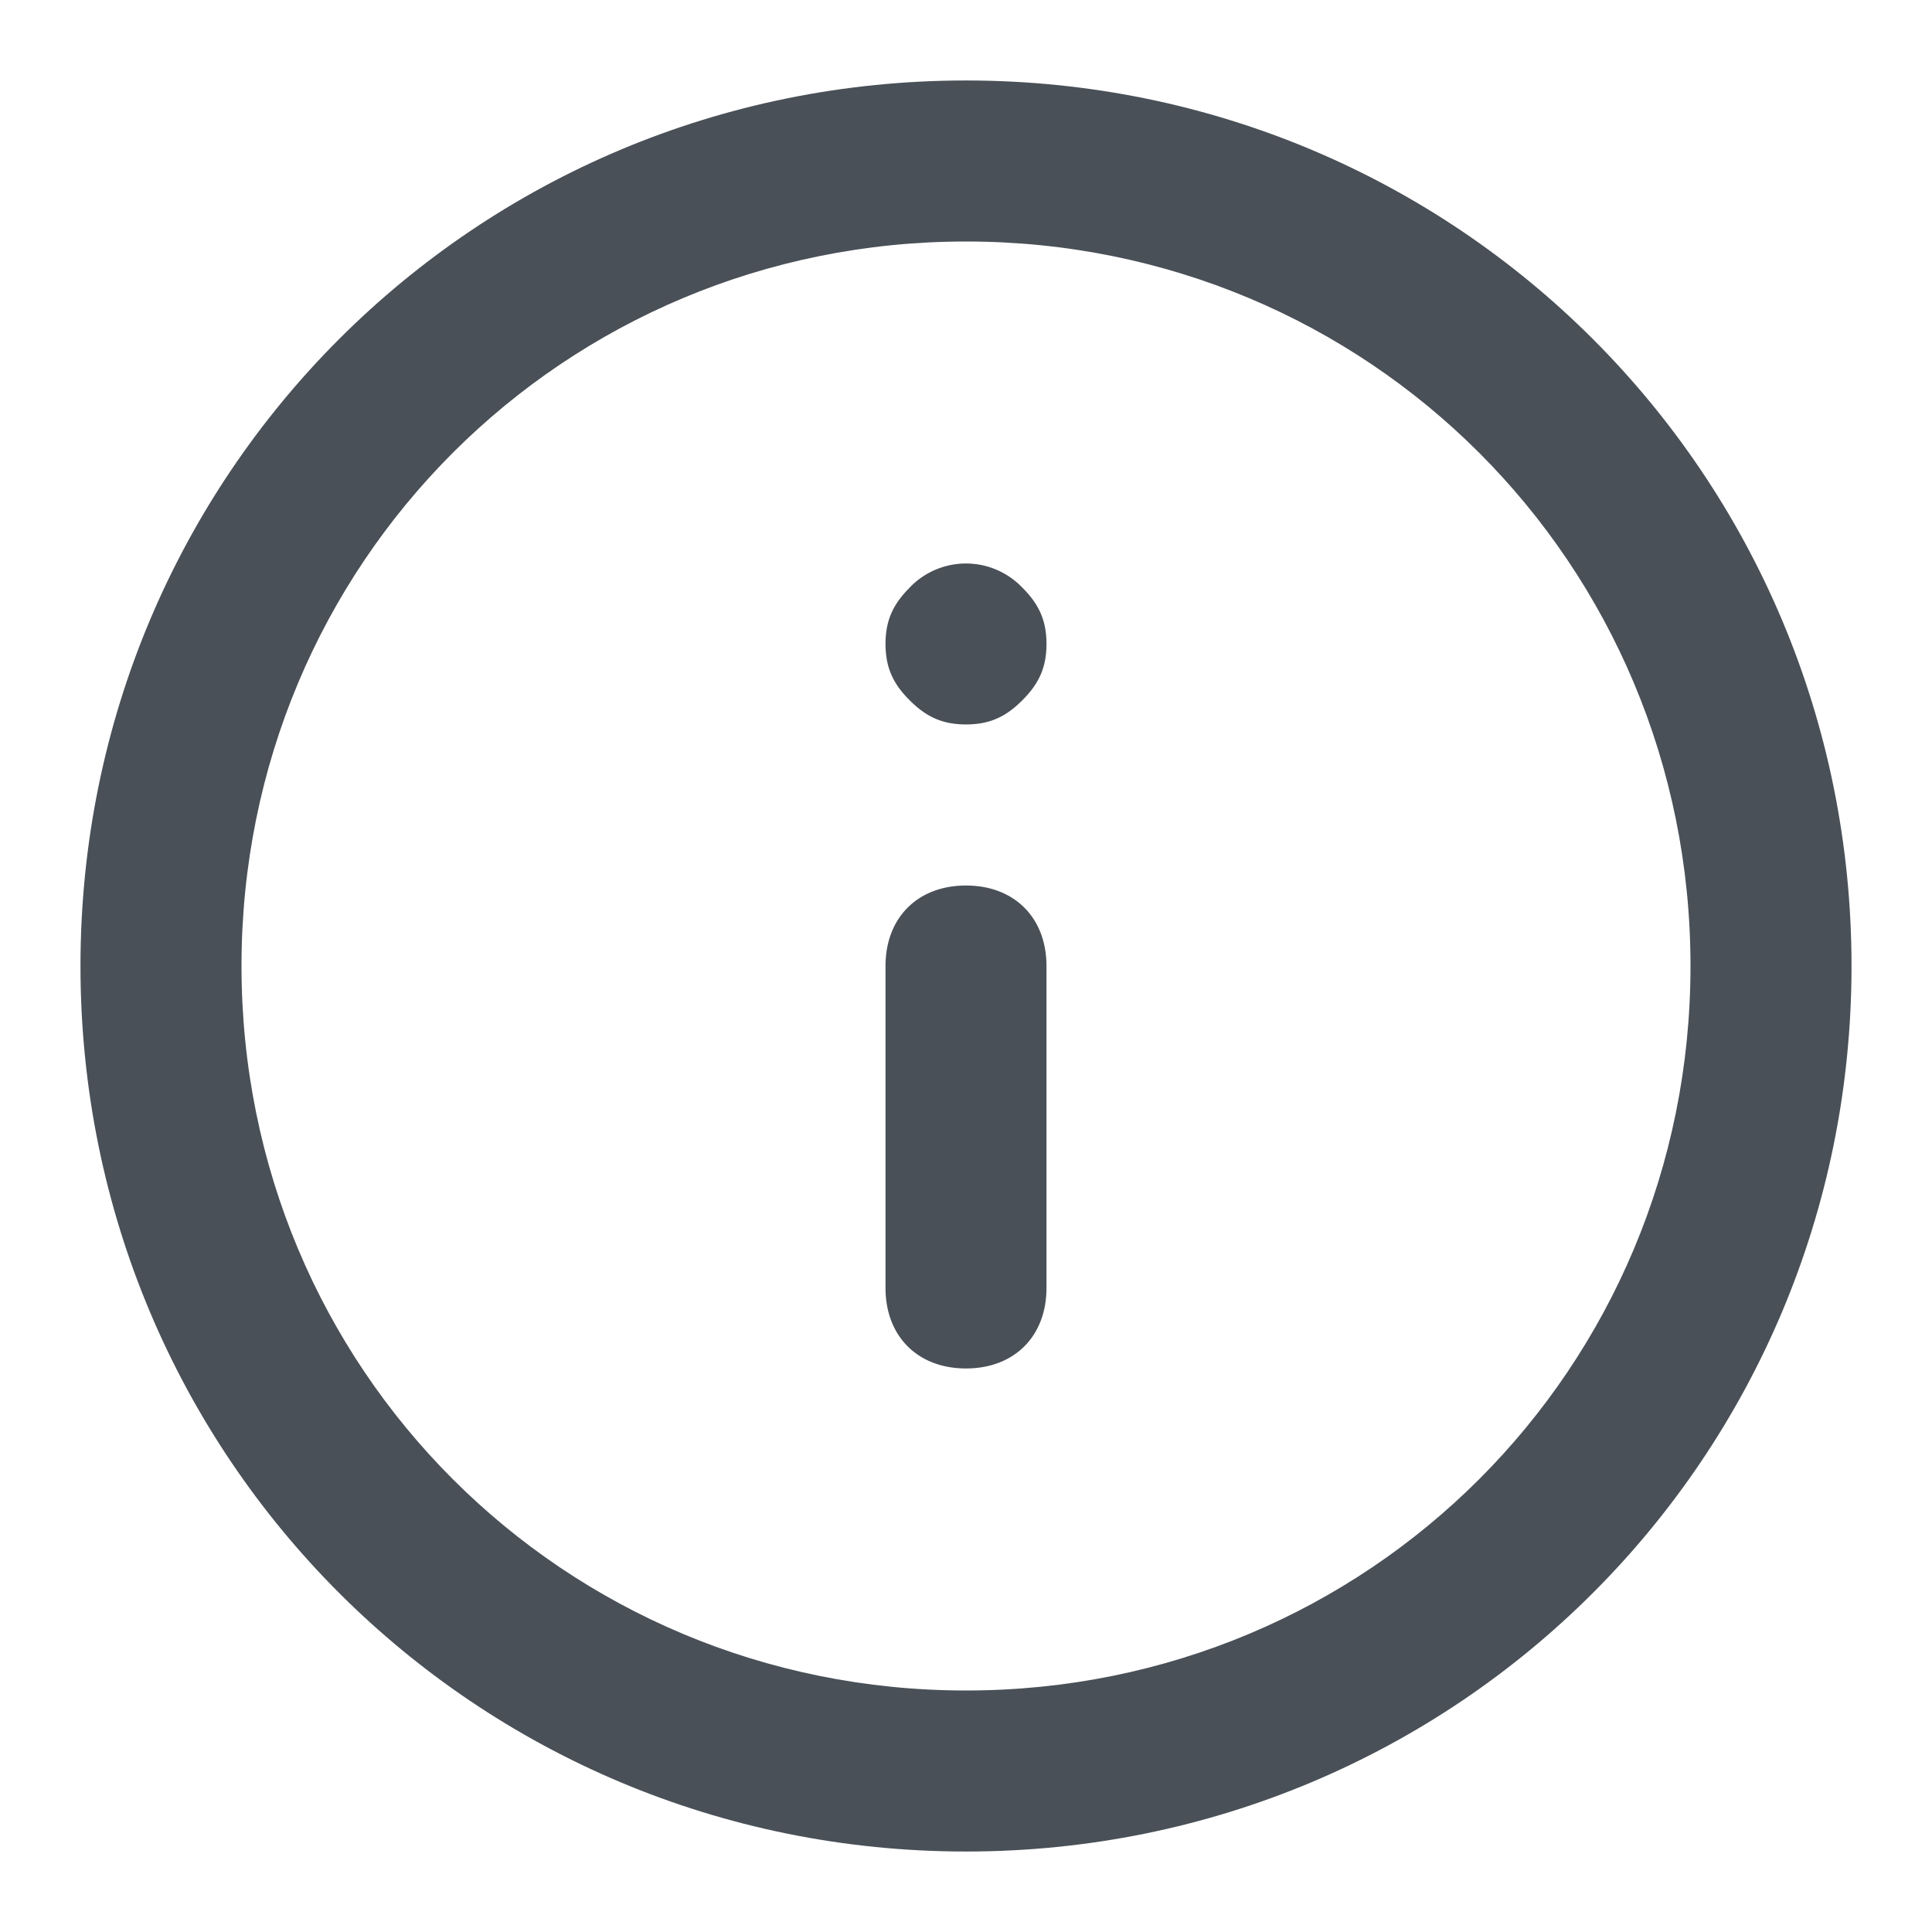 <svg xmlns="http://www.w3.org/2000/svg" width="32" height="32" viewBox="0 0 32 32"><path fill="#495057" d="M16 1.333C7.867 1.333 1.333 7.866 1.333 16S7.866 30.667 16 30.667 30.667 24.134 30.667 16 24.134 1.333 16 1.333zM16 28C9.333 28 4 22.667 4 16S9.333 4 16 4s12 5.333 12 12-5.333 12-12 12z"/><path fill="#495057" d="M16 14.667c-.8 0-1.333.533-1.333 1.333v5.333c0 .8.533 1.333 1.333 1.333s1.333-.533 1.333-1.333V16c0-.8-.533-1.333-1.333-1.333zM15.067 9.733c-.267.267-.4.533-.4.933s.133.667.4.933c.267.267.533.4.933.4s.667-.133.933-.4c.267-.267.4-.533.4-.933s-.133-.667-.4-.933a1.29 1.29 0 0 0-1.867 0z"/></svg>
